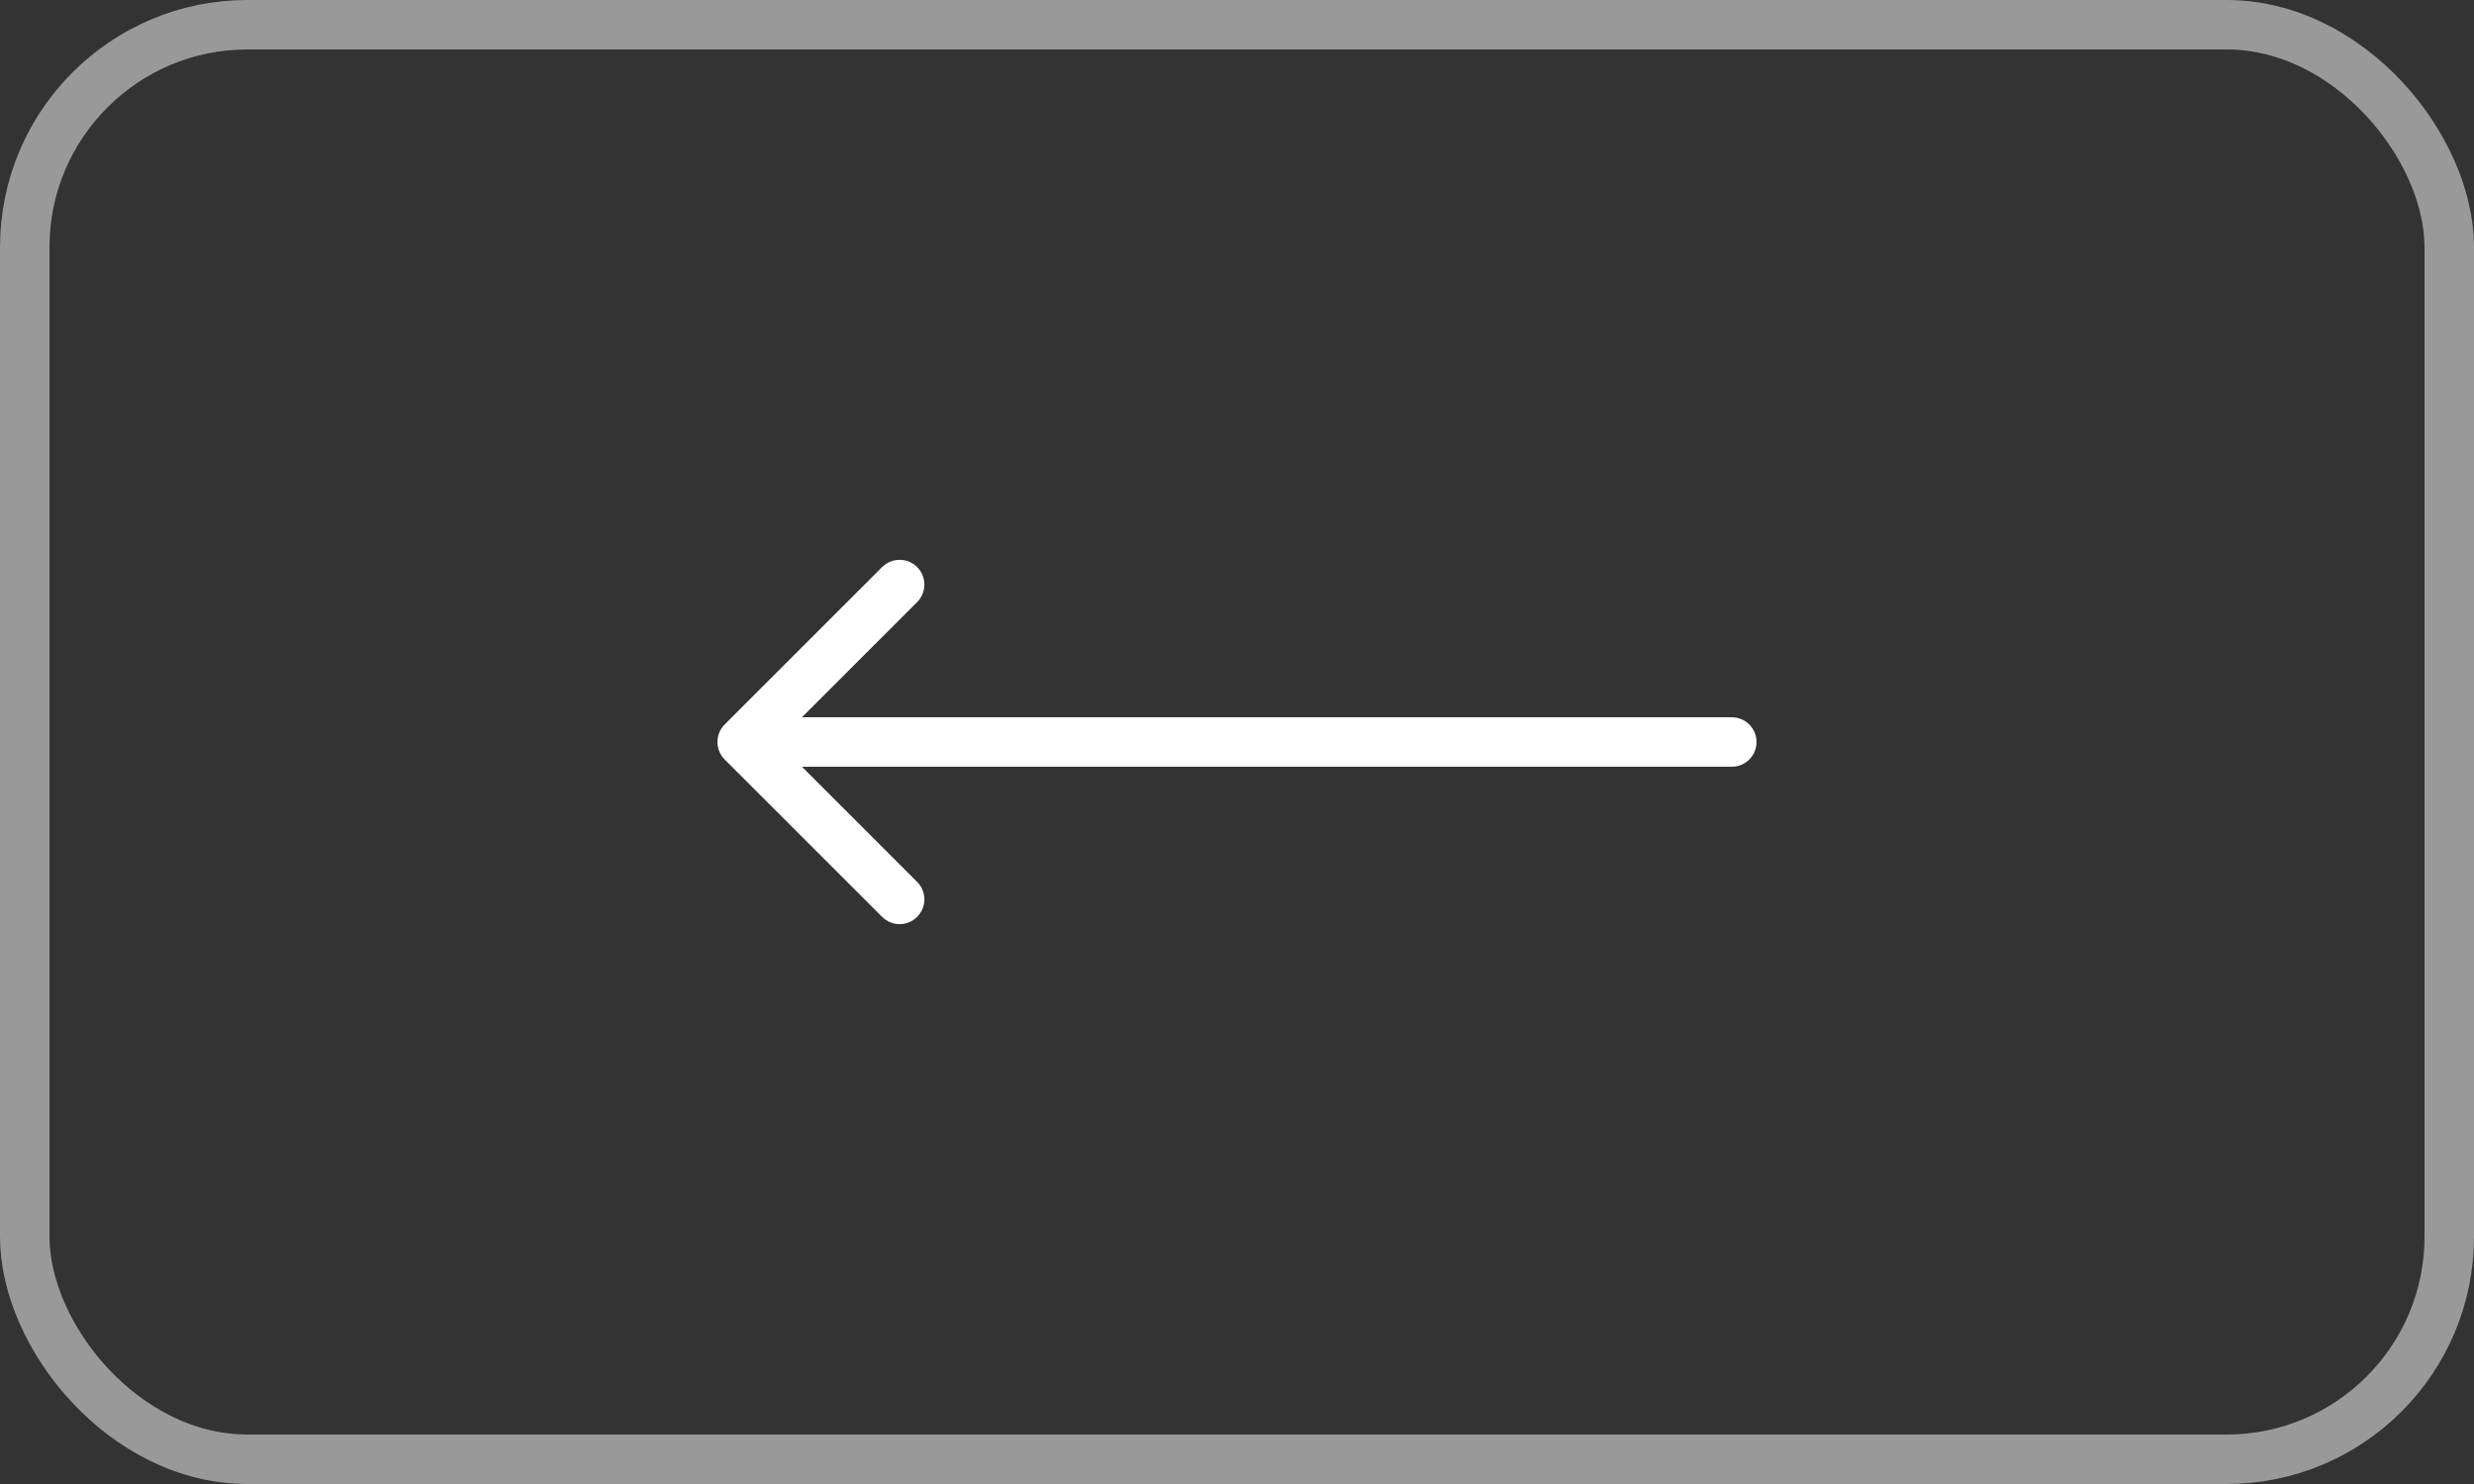 <?xml version="1.0" encoding="UTF-8"?> <svg xmlns="http://www.w3.org/2000/svg" width="50" height="30" viewBox="0 0 50 30" fill="none"><rect x="0" y="0" width="50" height="30" fill="#333333" stroke="none"/><rect x="0.5" y="0.5" width="49" height="29" rx="4.5" stroke="white" stroke-opacity="0.5"></rect><path d="M35 15.5C35.276 15.5 35.5 15.276 35.5 15C35.5 14.724 35.276 14.5 35 14.5L35 15L35 15.5ZM14.646 14.646C14.451 14.842 14.451 15.158 14.646 15.354L17.828 18.535C18.024 18.731 18.34 18.731 18.535 18.535C18.731 18.34 18.731 18.024 18.535 17.828L15.707 15L18.535 12.172C18.731 11.976 18.731 11.66 18.535 11.464C18.34 11.269 18.024 11.269 17.828 11.464L14.646 14.646ZM35 15L35 14.5L15 14.5L15 15L15 15.5L35 15.5L35 15Z" fill="white"></path></svg> 